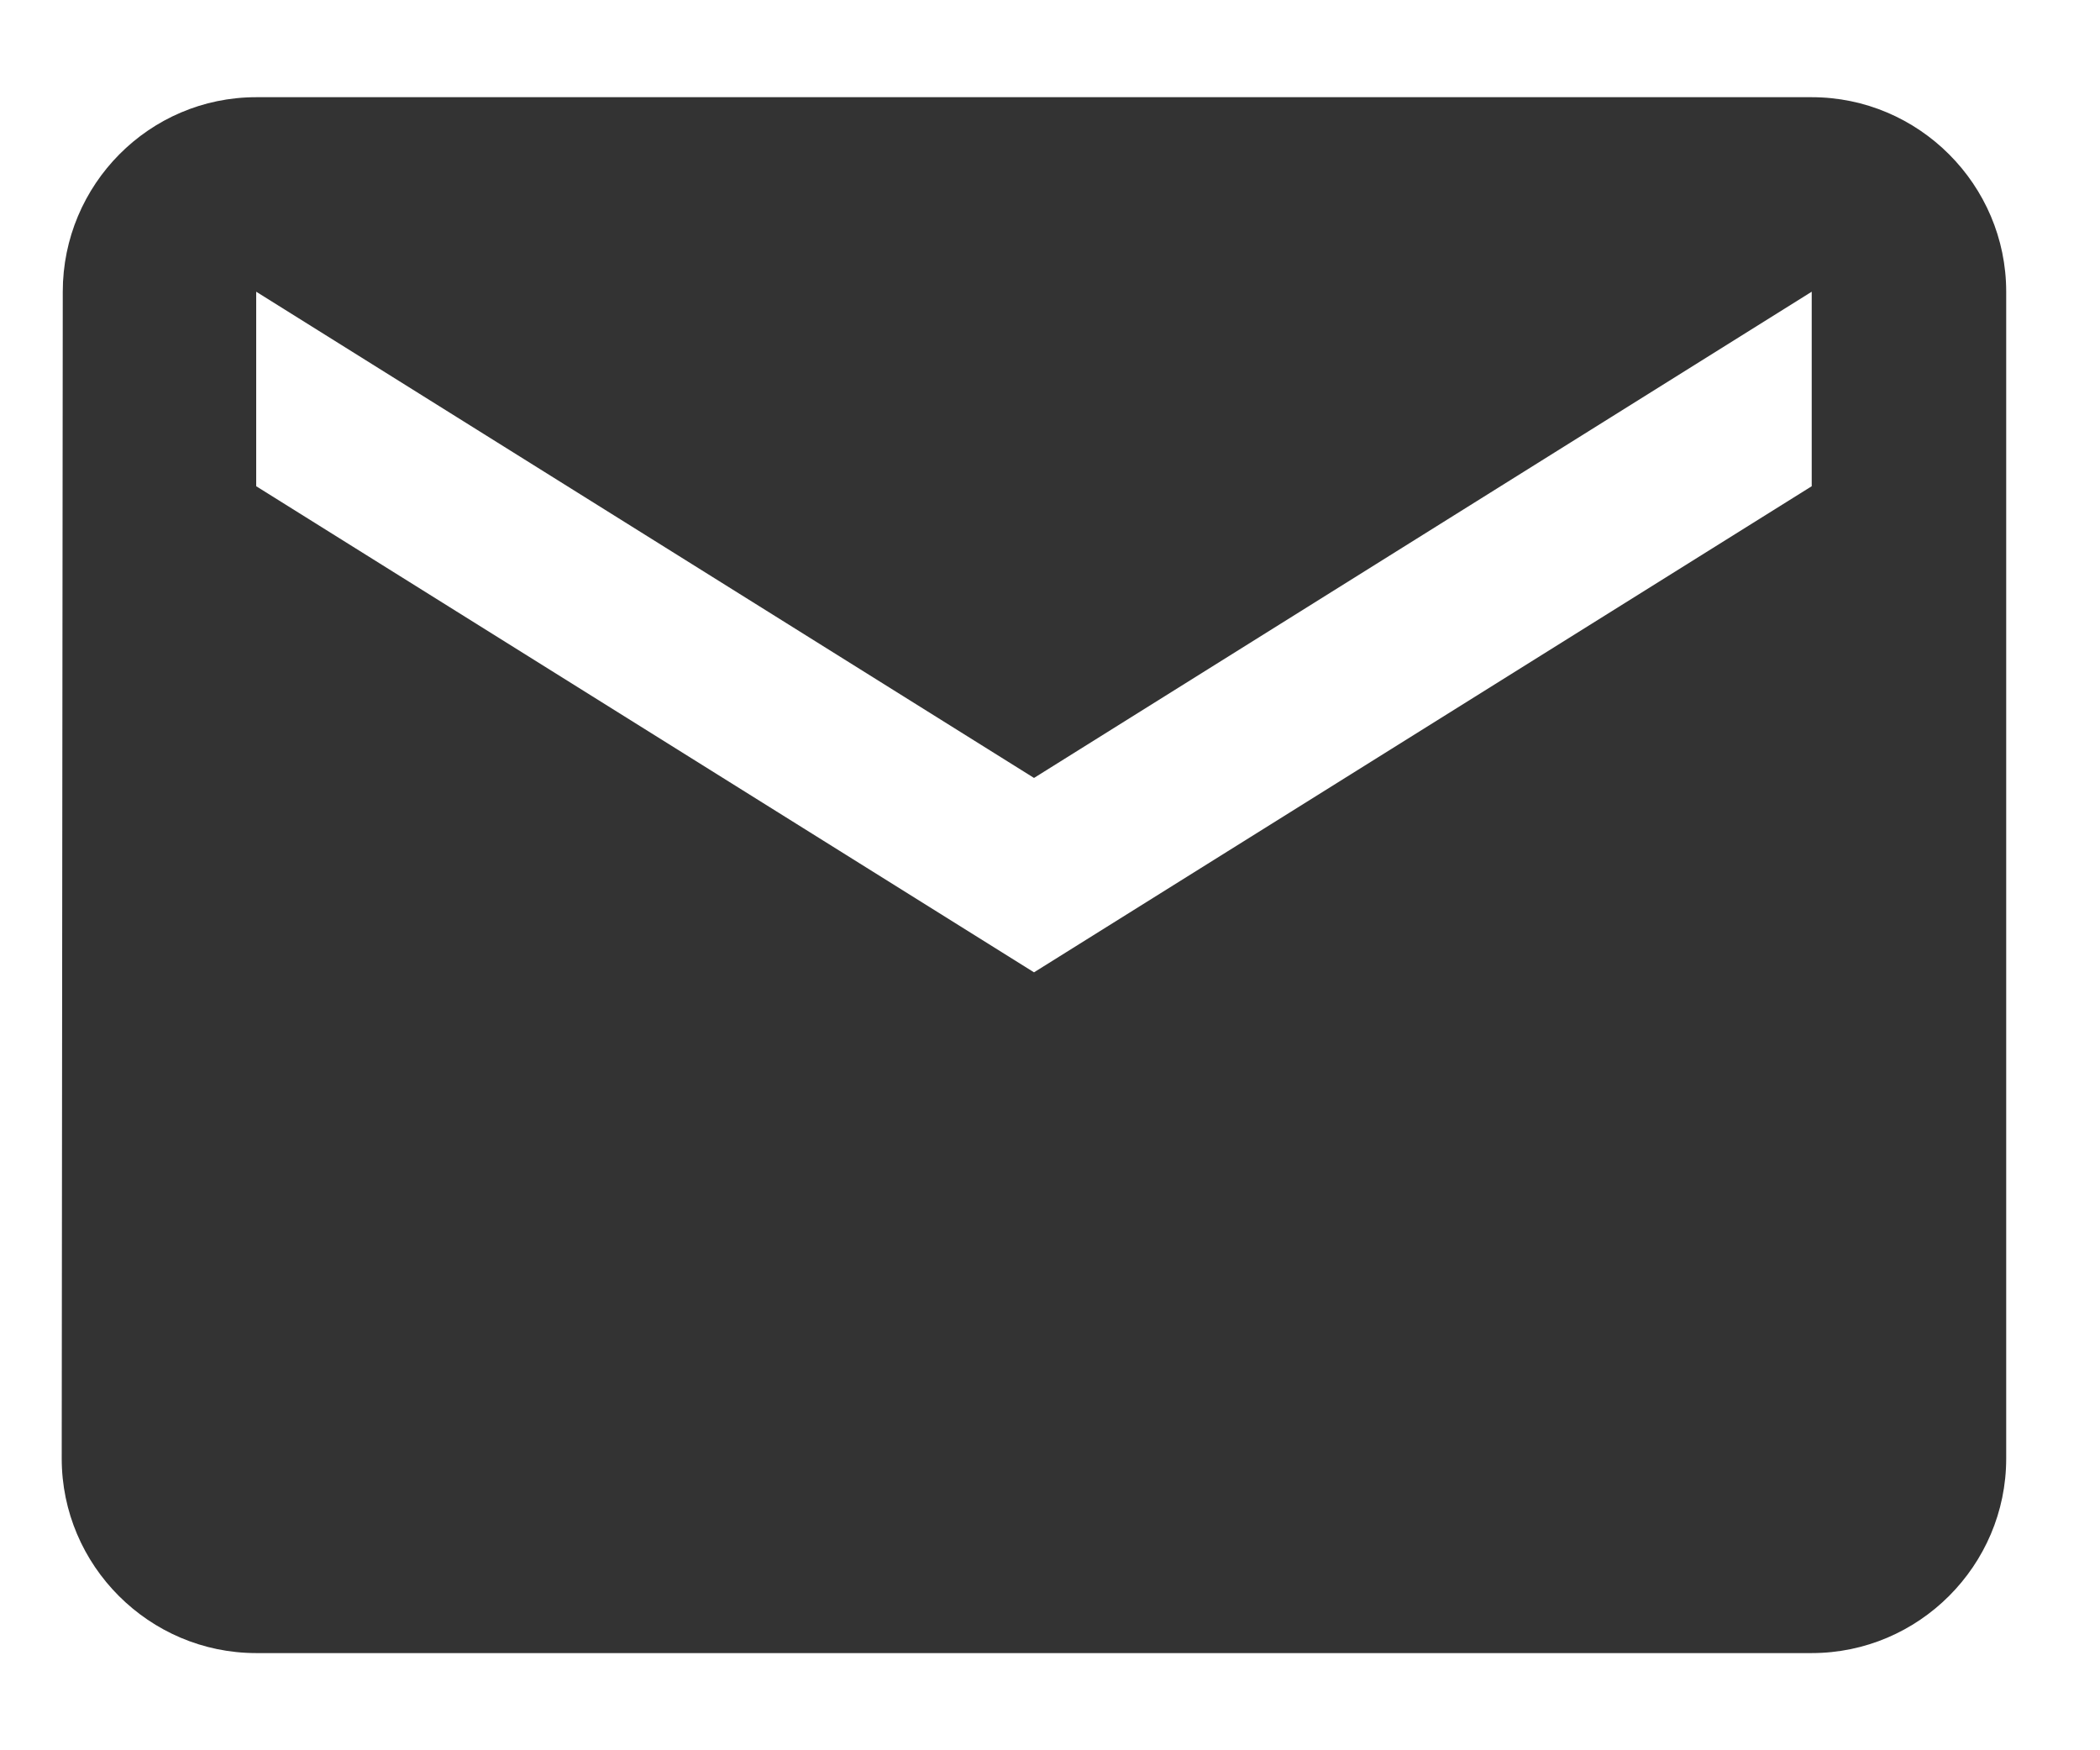 <svg width="18" height="15" viewBox="0 0 18 15" fill="none" xmlns="http://www.w3.org/2000/svg">
<path d="M15.529 0.833H2.196C1.279 0.833 0.538 1.583 0.538 2.5L0.529 12.5C0.529 13.417 1.279 14.167 2.196 14.167H15.529C16.446 14.167 17.196 13.417 17.196 12.5V2.5C17.196 1.583 16.446 0.833 15.529 0.833ZM15.529 4.167L8.863 8.333L2.196 4.167V2.5L8.863 6.667L15.529 2.5V4.167Z" fill="#333333"/>
</svg>
